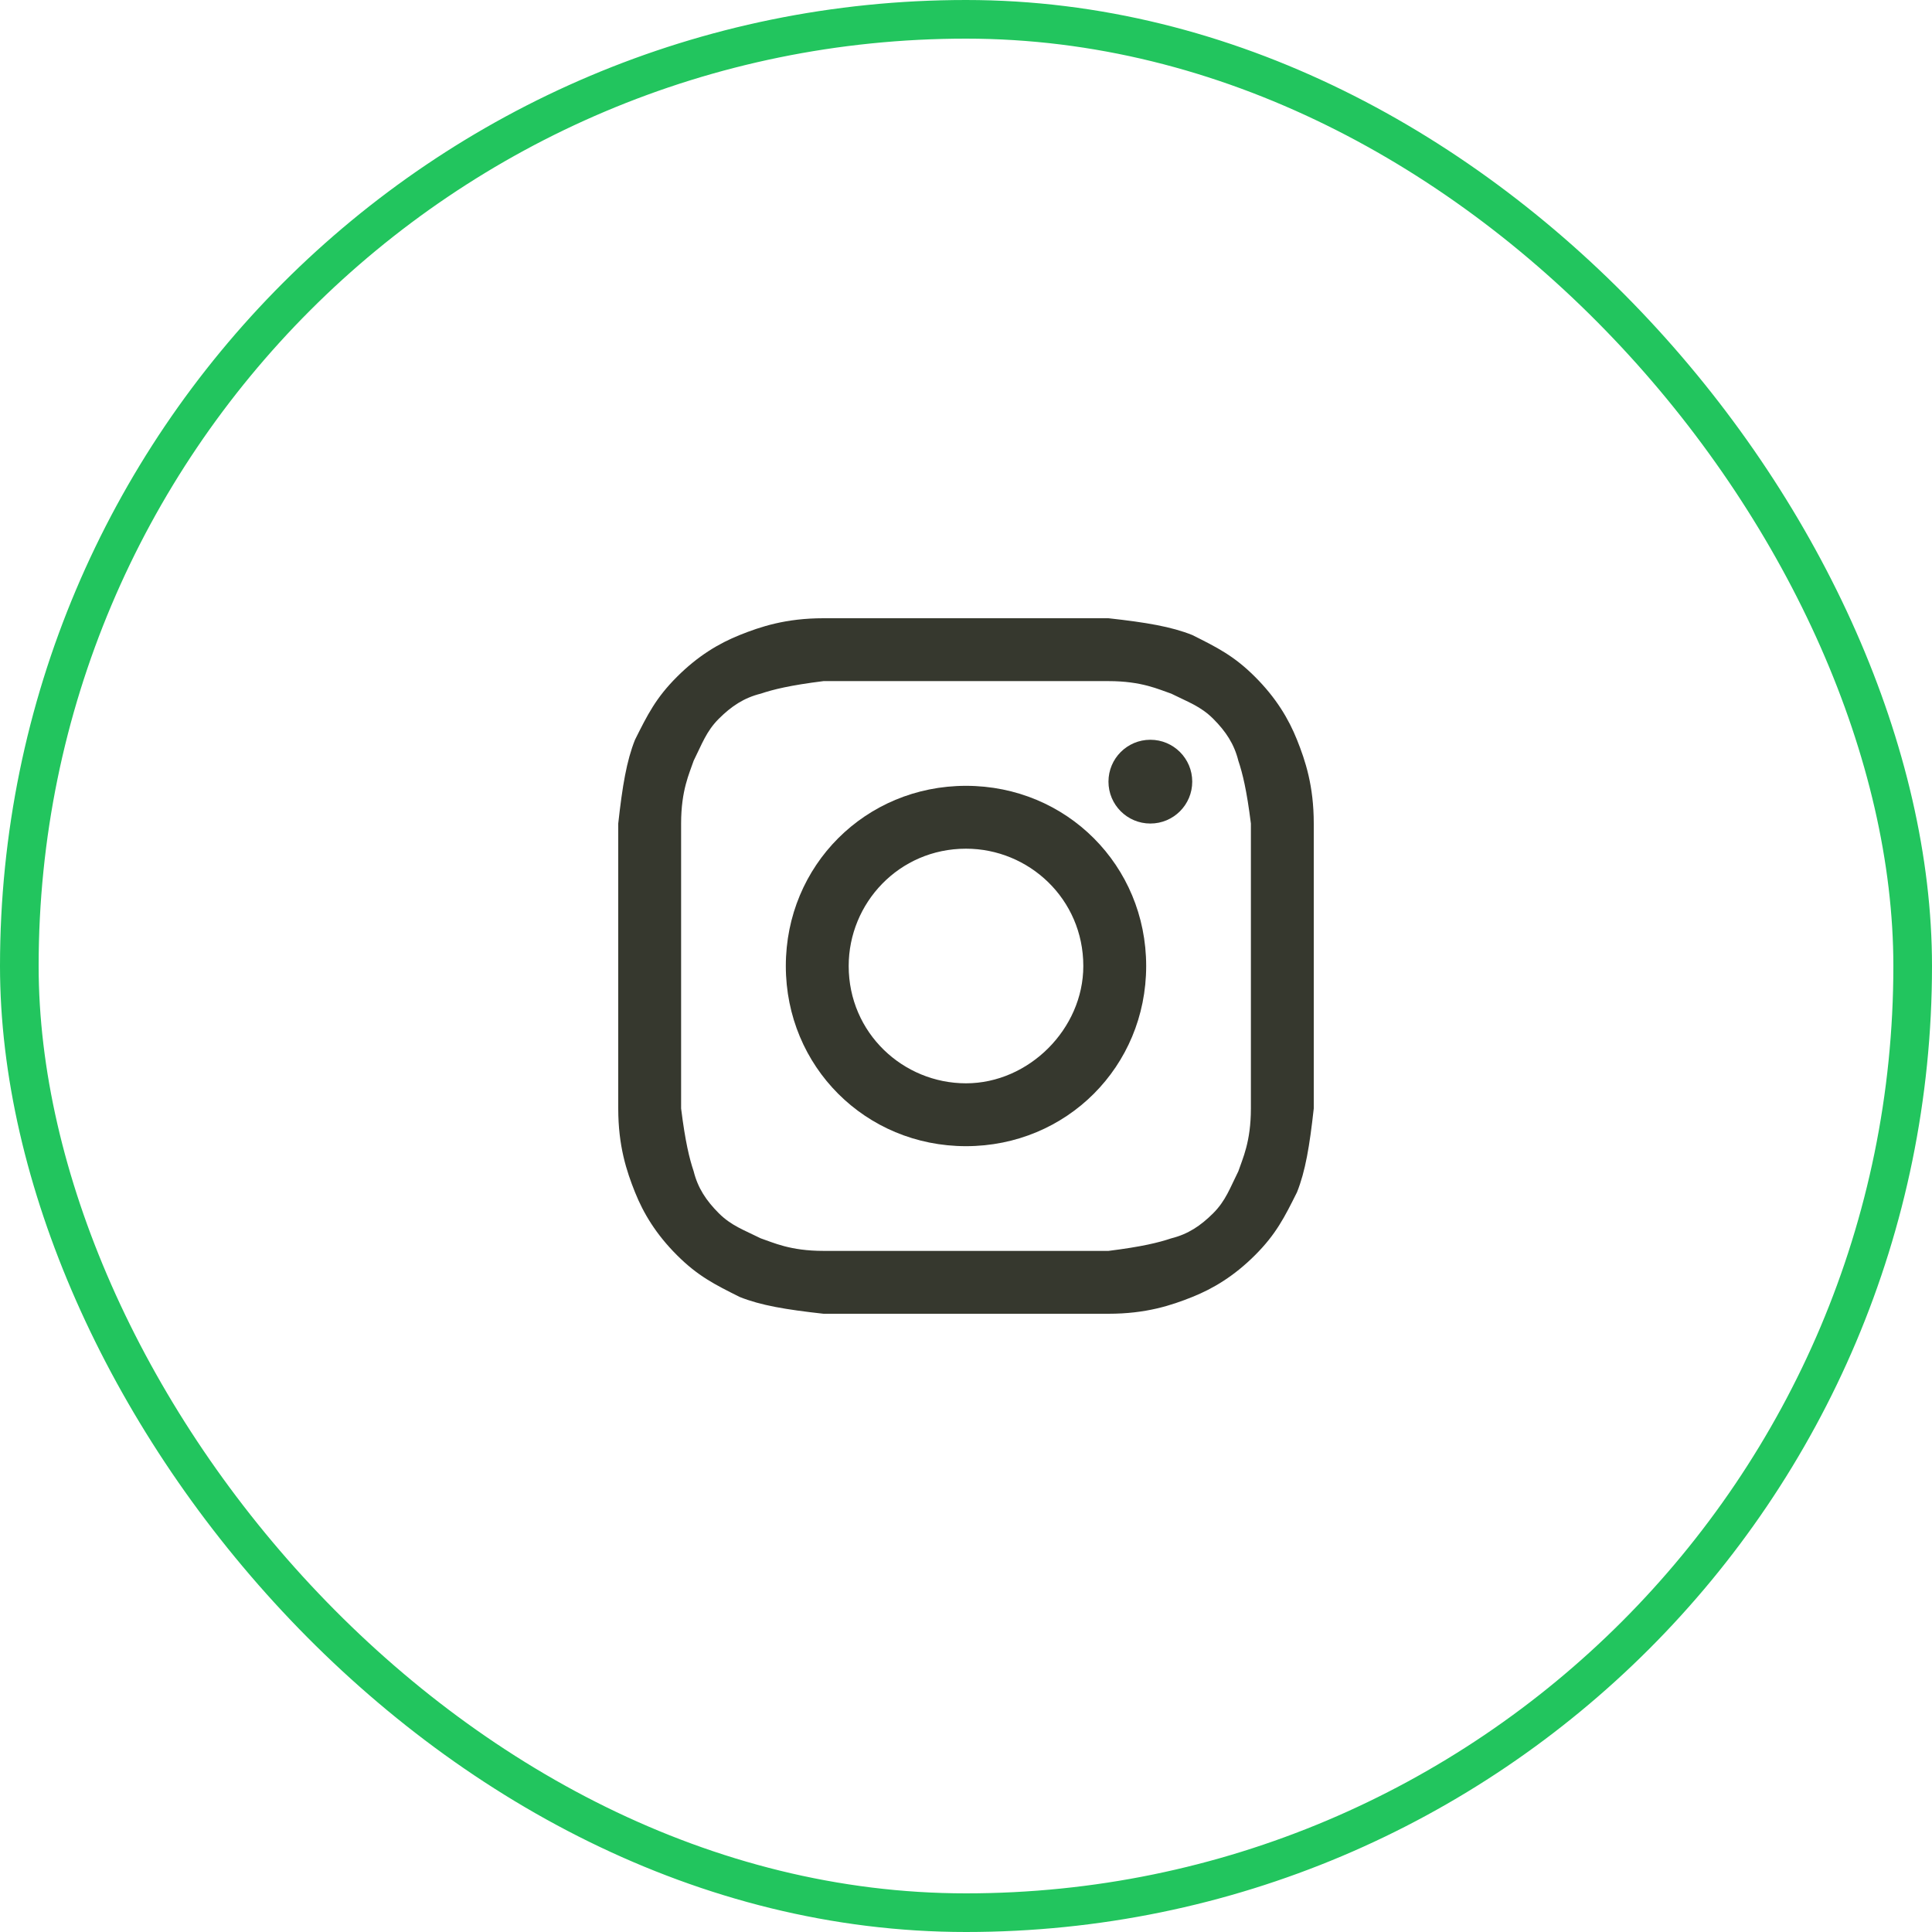 <svg width="50" height="50" viewBox="0 0 50 50" fill="none" xmlns="http://www.w3.org/2000/svg">
<rect x="0.5" y="0.5" width="49" height="49" rx="24.5" stroke="#22C55E"/>
<path d="M25 17.627C27.386 17.627 27.711 17.627 28.687 17.627C29.554 17.627 29.988 17.843 30.313 17.952C30.747 18.169 31.072 18.277 31.398 18.602C31.723 18.928 31.94 19.253 32.048 19.687C32.157 20.012 32.265 20.446 32.373 21.313C32.373 22.289 32.373 22.506 32.373 25C32.373 27.494 32.373 27.711 32.373 28.687C32.373 29.554 32.157 29.988 32.048 30.313C31.831 30.747 31.723 31.072 31.398 31.398C31.072 31.723 30.747 31.94 30.313 32.048C29.988 32.157 29.554 32.265 28.687 32.373C27.711 32.373 27.494 32.373 25 32.373C22.506 32.373 22.289 32.373 21.313 32.373C20.446 32.373 20.012 32.157 19.687 32.048C19.253 31.831 18.928 31.723 18.602 31.398C18.277 31.072 18.06 30.747 17.952 30.313C17.843 29.988 17.735 29.554 17.627 28.687C17.627 27.711 17.627 27.494 17.627 25C17.627 22.506 17.627 22.289 17.627 21.313C17.627 20.446 17.843 20.012 17.952 19.687C18.169 19.253 18.277 18.928 18.602 18.602C18.928 18.277 19.253 18.06 19.687 17.952C20.012 17.843 20.446 17.735 21.313 17.627C22.289 17.627 22.614 17.627 25 17.627ZM25 16C22.506 16 22.289 16 21.313 16C20.337 16 19.687 16.217 19.145 16.434C18.602 16.651 18.06 16.976 17.518 17.518C16.976 18.06 16.759 18.494 16.434 19.145C16.217 19.687 16.108 20.337 16 21.313C16 22.289 16 22.614 16 25C16 27.494 16 27.711 16 28.687C16 29.663 16.217 30.313 16.434 30.855C16.651 31.398 16.976 31.94 17.518 32.482C18.06 33.024 18.494 33.241 19.145 33.566C19.687 33.783 20.337 33.892 21.313 34C22.289 34 22.614 34 25 34C27.386 34 27.711 34 28.687 34C29.663 34 30.313 33.783 30.855 33.566C31.398 33.349 31.94 33.024 32.482 32.482C33.024 31.94 33.241 31.506 33.566 30.855C33.783 30.313 33.892 29.663 34 28.687C34 27.711 34 27.386 34 25C34 22.614 34 22.289 34 21.313C34 20.337 33.783 19.687 33.566 19.145C33.349 18.602 33.024 18.06 32.482 17.518C31.94 16.976 31.506 16.759 30.855 16.434C30.313 16.217 29.663 16.108 28.687 16C27.711 16 27.494 16 25 16Z" fill="#36382E"/>
<path d="M25 20.337C22.398 20.337 20.337 22.398 20.337 25C20.337 27.602 22.398 29.663 25 29.663C27.602 29.663 29.663 27.602 29.663 25C29.663 22.398 27.602 20.337 25 20.337ZM25 28.036C23.373 28.036 21.964 26.735 21.964 25C21.964 23.373 23.265 21.964 25 21.964C26.627 21.964 28.036 23.265 28.036 25C28.036 26.627 26.627 28.036 25 28.036Z" fill="#36382E"/>
<path d="M29.771 21.313C30.37 21.313 30.855 20.828 30.855 20.229C30.855 19.63 30.37 19.145 29.771 19.145C29.172 19.145 28.687 19.63 28.687 20.229C28.687 20.828 29.172 21.313 29.771 21.313Z" fill="#36382E"/>
</svg>
